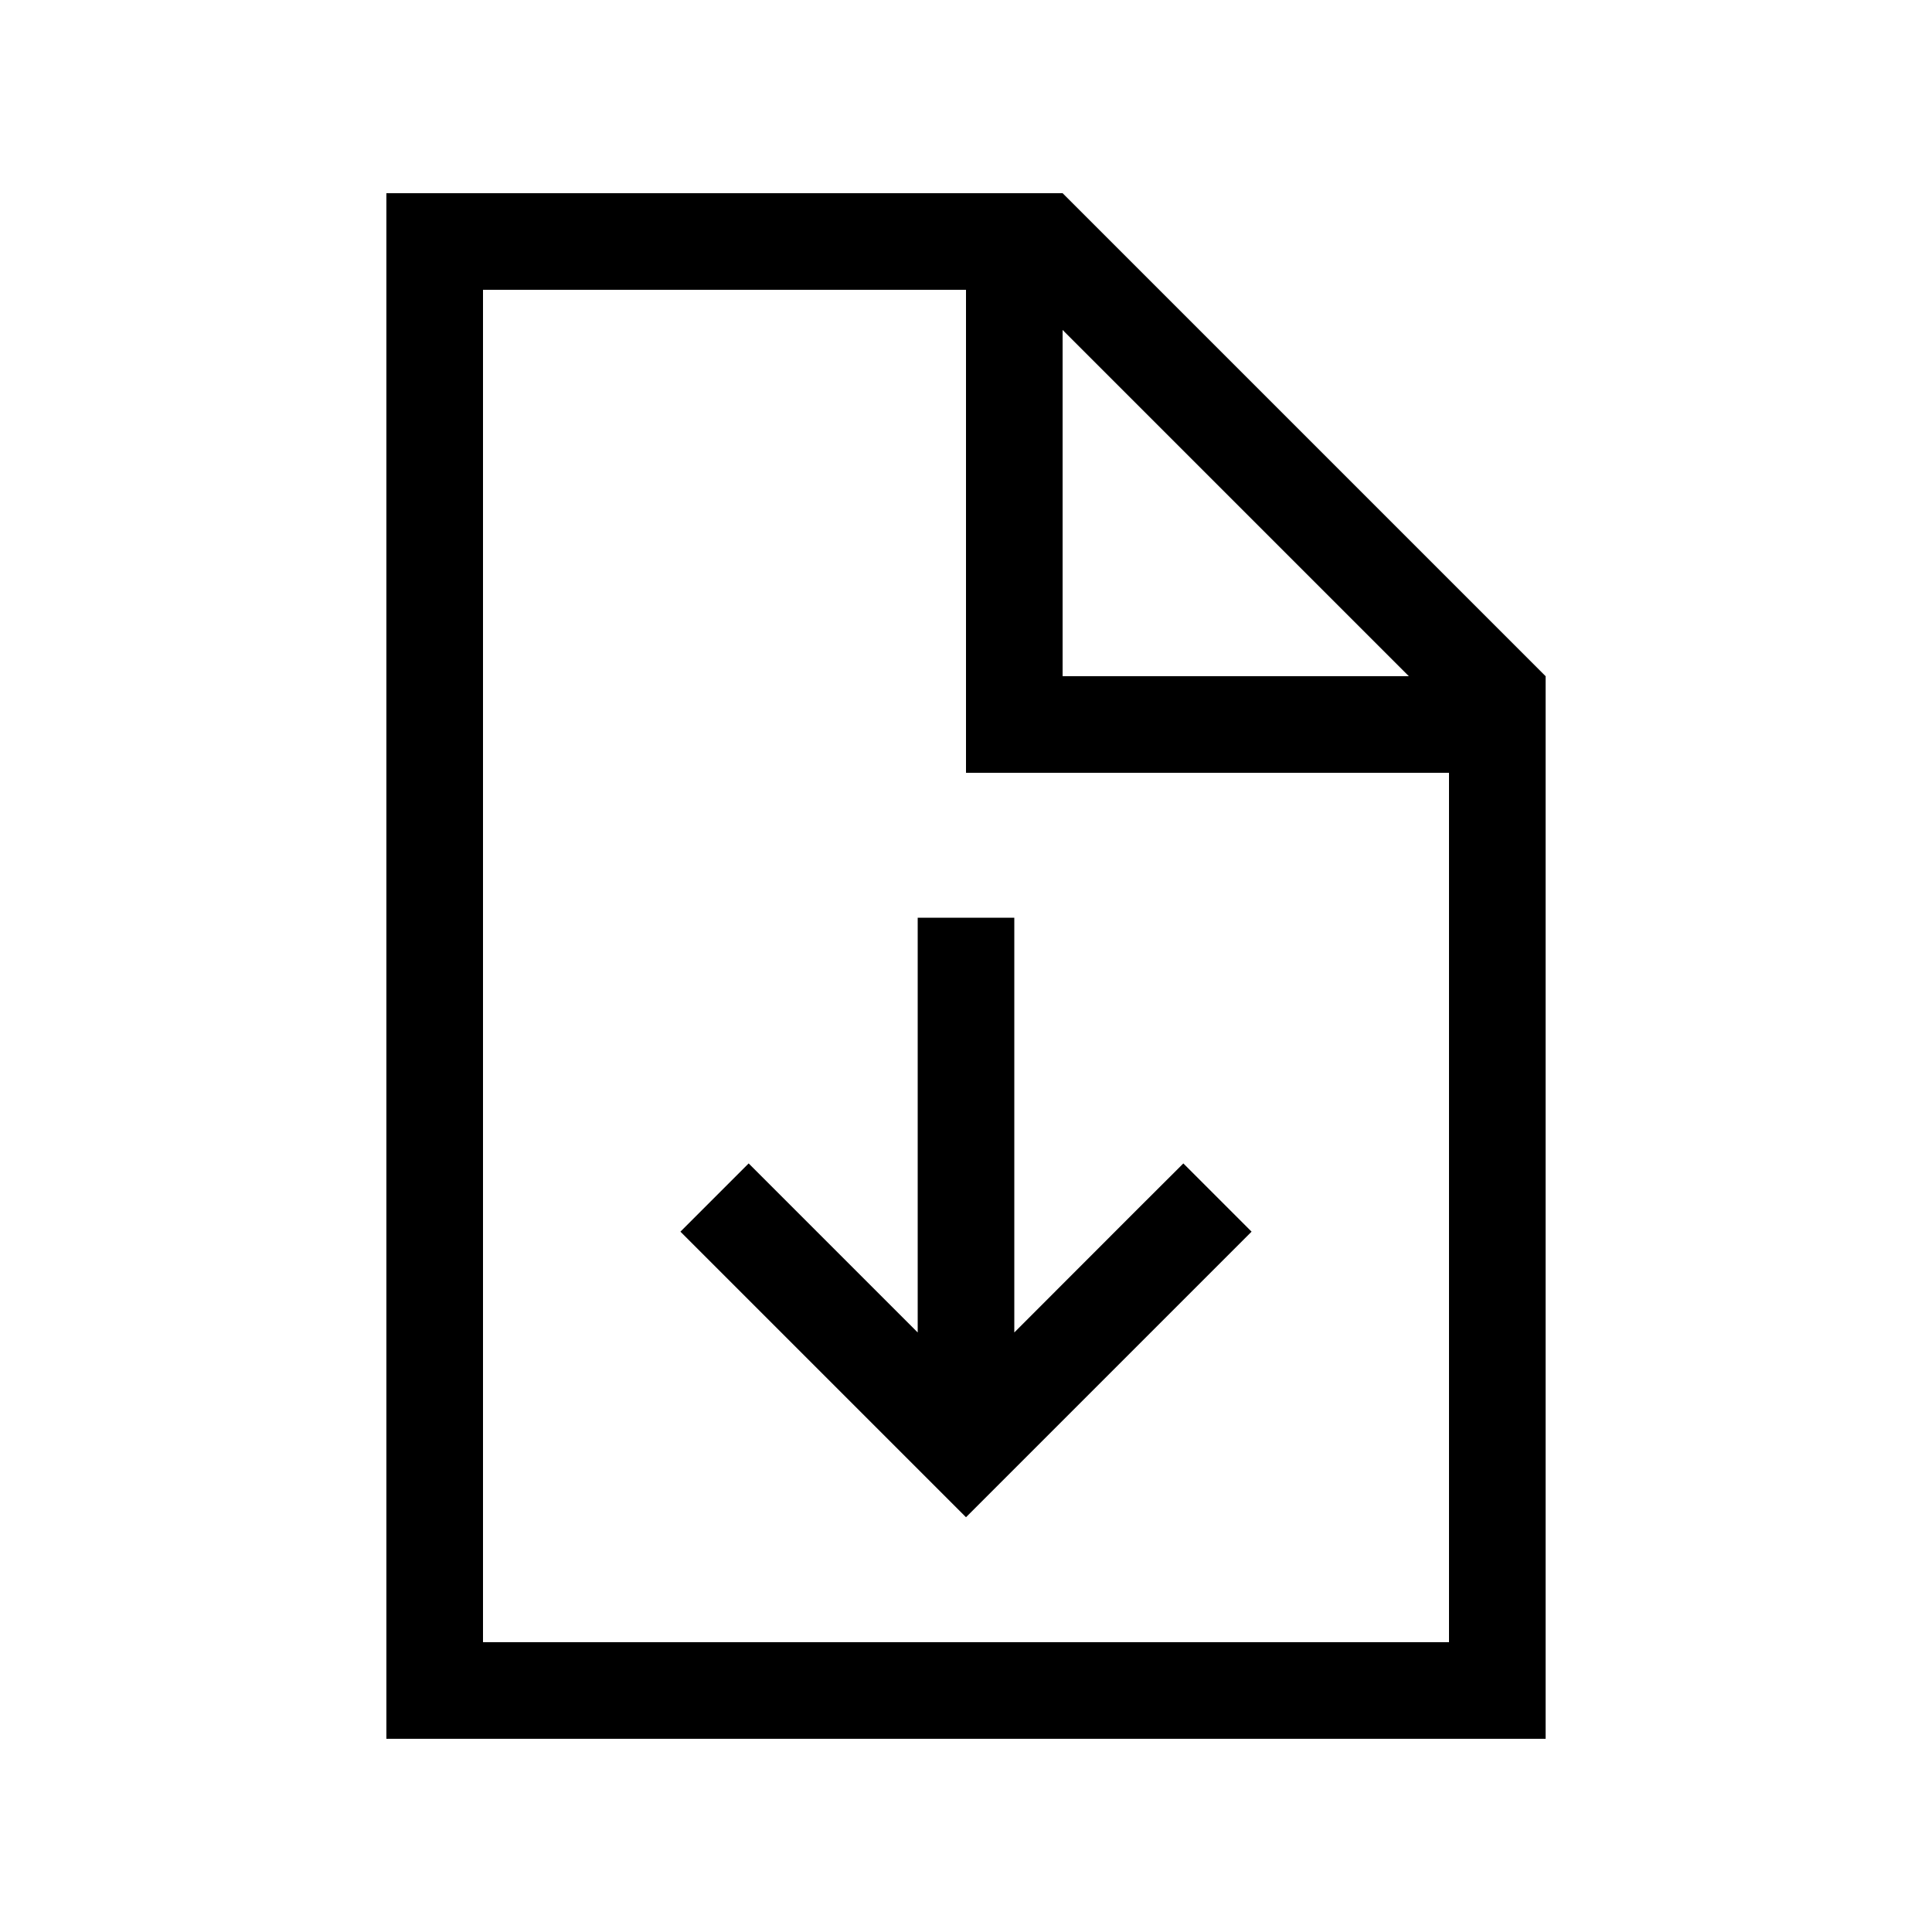 <svg xmlns="http://www.w3.org/2000/svg" viewBox="0 0 640 640"><!--! Font Awesome Pro 7.1.0 by @fontawesome - https://fontawesome.com License - https://fontawesome.com/license (Commercial License) Copyright 2025 Fonticons, Inc. --><path fill="currentColor" d="M160 96L320 96L320 256L480 256L480 544L160 544L160 96zM352 109.3L466.7 224L352 224L352 109.3zM352 64L128 64L128 576L512 576L512 224L352 64zM308.7 491.3L320 502.6L331.3 491.3L403.3 419.3L414.6 408L392 385.4C390 387.4 371.3 406 336 441.4L336 304L304 304L304 441.4C268.6 406 250 387.4 248 385.4L225.4 408L236.7 419.3L308.7 491.3z"/></svg>